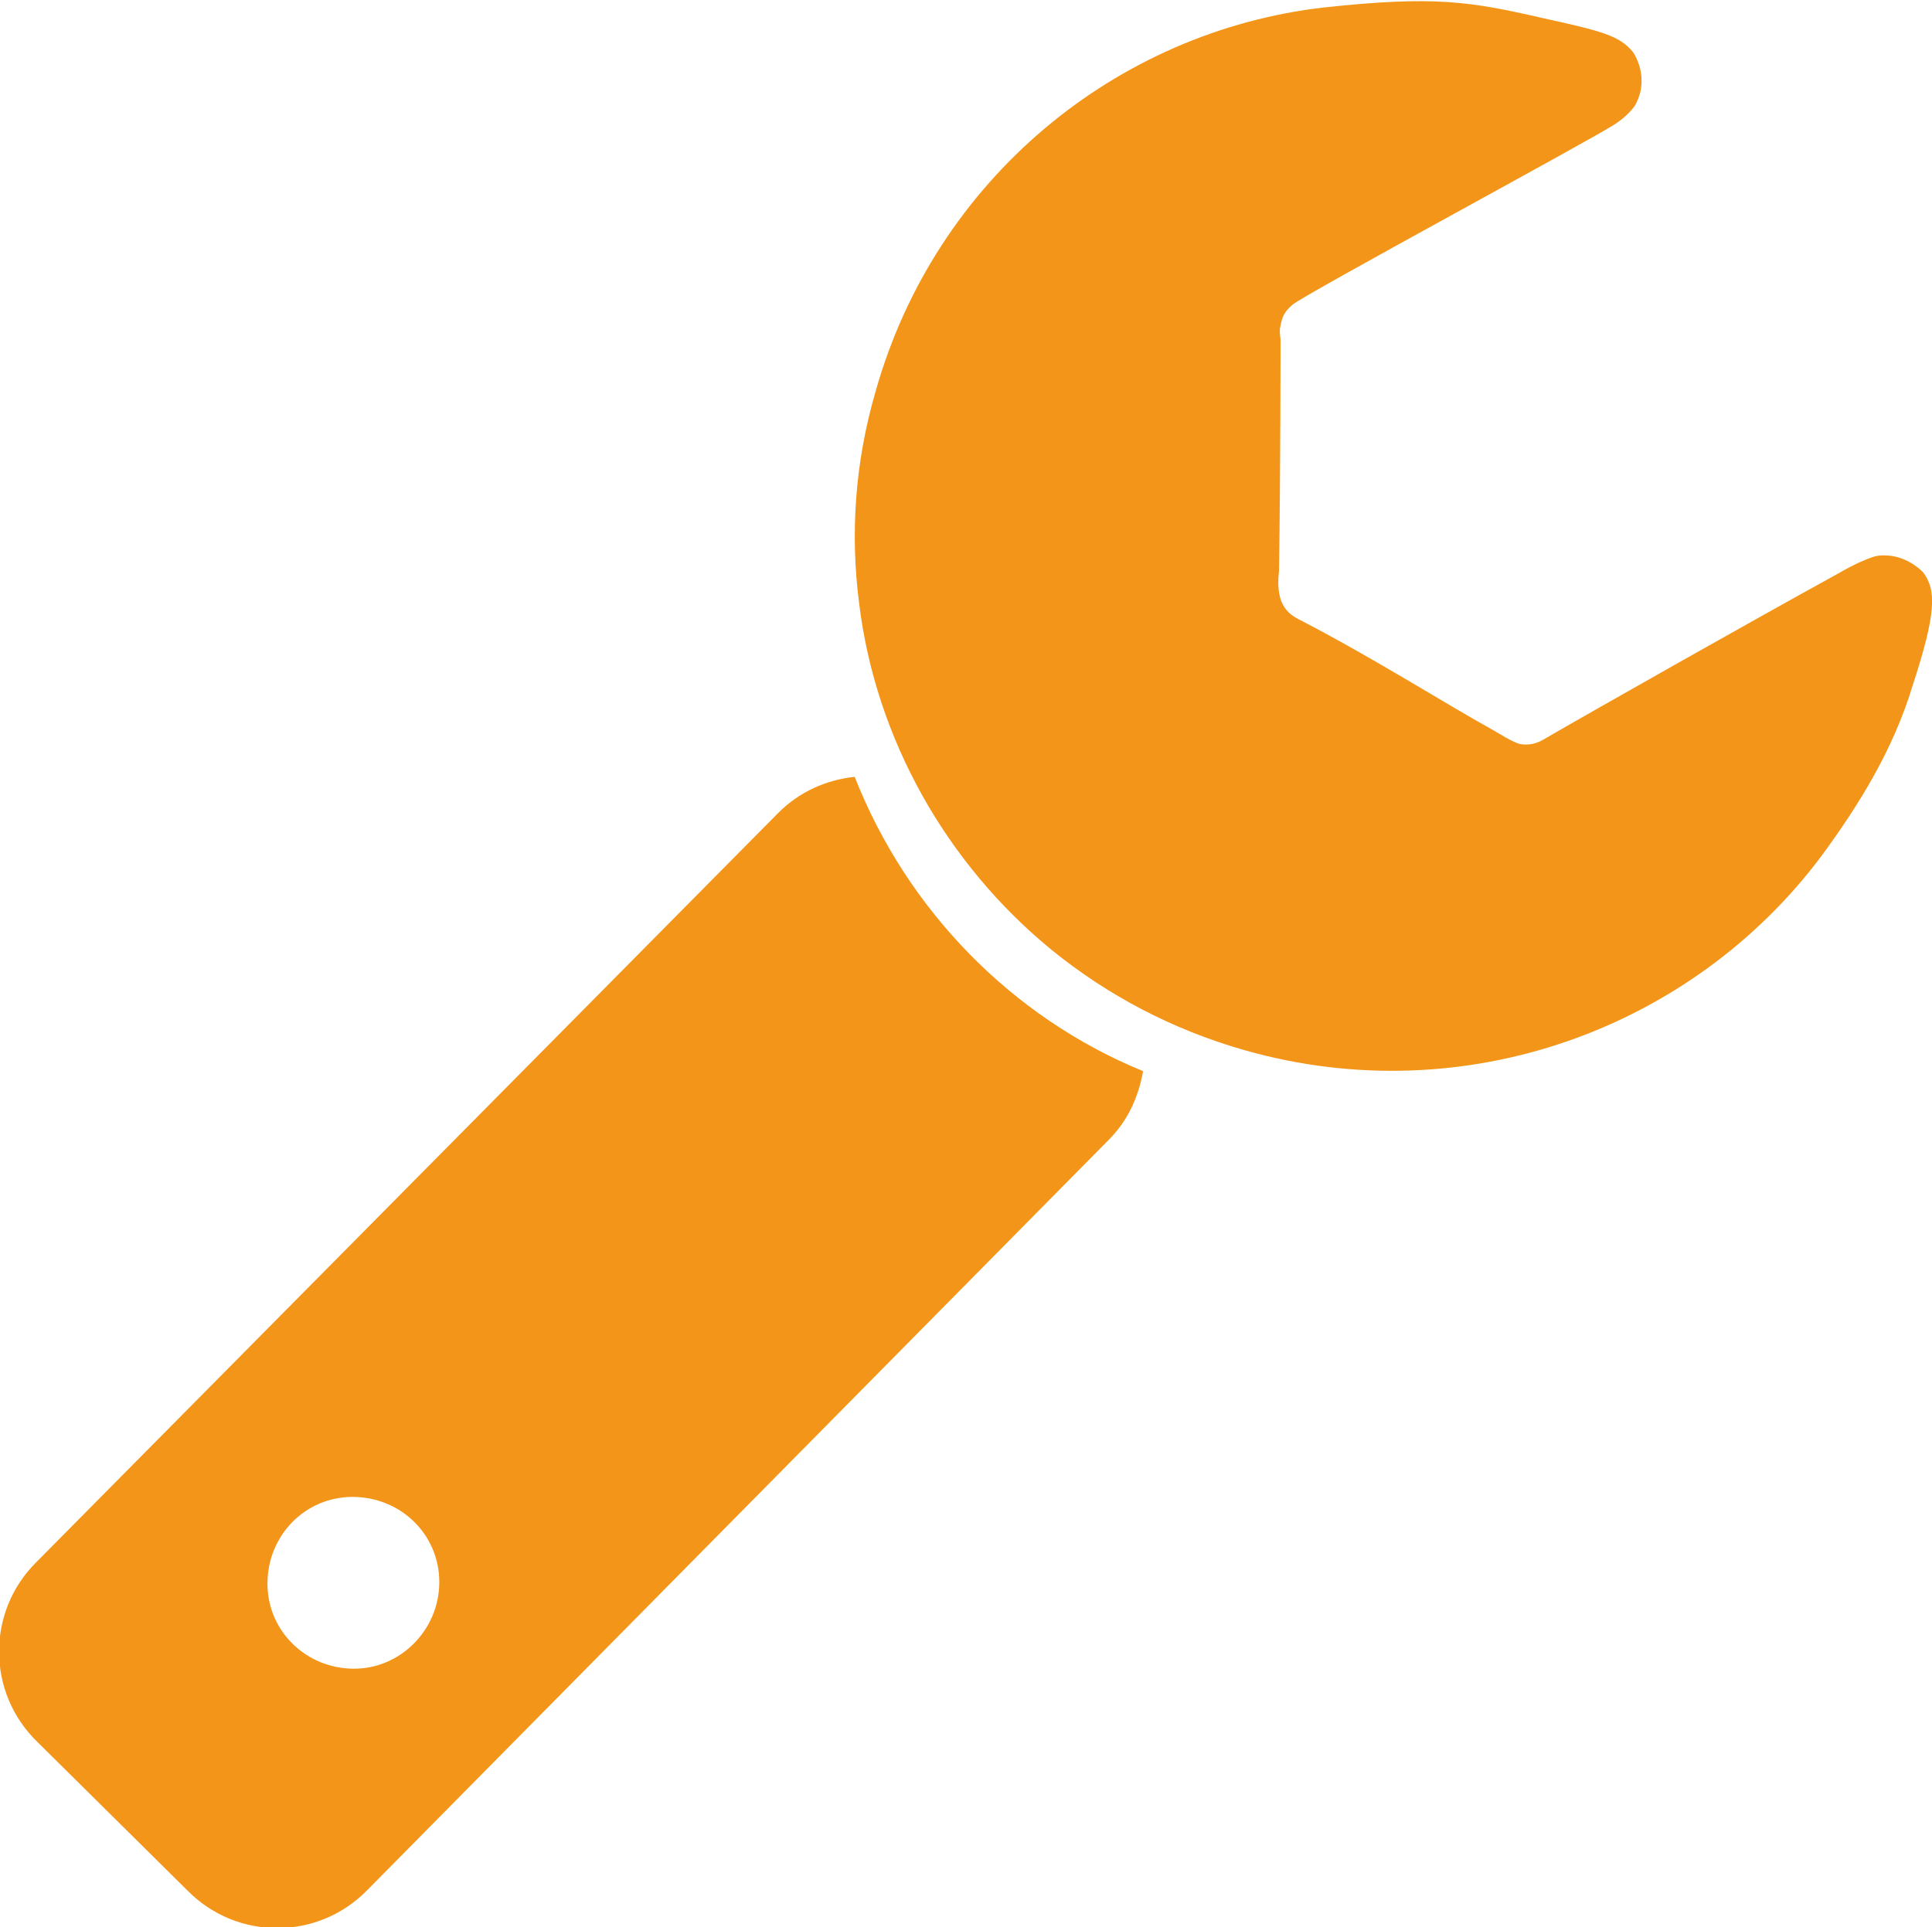 <?xml version="1.0" encoding="utf-8"?>
<!-- Generator: Adobe Illustrator 24.2.3, SVG Export Plug-In . SVG Version: 6.00 Build 0)  -->
<svg version="1.1" xmlns="http://www.w3.org/2000/svg" xmlns:xlink="http://www.w3.org/1999/xlink" x="0px" y="0px"
	 viewBox="0 0 129.3 129" style="enable-background:new 0 0 129.3 129;" xml:space="preserve">
<style type="text/css">
	.st0{fill:#F39518;}
</style>
<g id="圖層_1">
</g>
<g id="圖層_2">
	<g>
		<path class="st0" d="M57.2,52c-1.9,0.2-3.7,1-5.1,2.4L2.4,104.6c-3.3,3.3-3.3,8.7,0.1,12l10.1,10c3.3,3.3,8.7,3.3,12-0.1
			l49.6-50.2c1.3-1.3,2-2.9,2.3-4.6C67.7,68.1,60.7,60.9,57.2,52z M23.7,111.7c-3.2,0-5.8-2.5-5.8-5.7c0-3.2,2.5-5.8,5.7-5.8
			c3.2,0,5.8,2.5,5.8,5.7C29.4,109.1,26.8,111.7,23.7,111.7z"/>
		<path class="st0" d="M128,45.9c-1.3,4.3-3.6,8-6.1,11.4c-8.6,11.5-23.8,17.2-38.6,13c-4.9-1.4-9.2-3.7-12.9-6.7
			c-7.1-5.8-11.8-14.2-12.9-23.2c-0.6-4.6-0.3-9.4,1.1-14.2c4-14.2,16.1-24.1,30-25.7c7.4-0.8,9.8-0.4,14.6,0.7
			c4.1,0.9,5.2,1.2,6.1,2.3c0,0,1.2,1.7,0.1,3.6c-0.3,0.4-0.7,0.8-1.3,1.2c-1.5,1-20.8,11.4-21.6,12.1c-0.6,0.5-0.7,0.9-0.8,1.4
			c-0.1,0.3,0,0.9,0,0.9s0,8.8-0.1,15.5c-0.3,2.5,0.8,3,1.6,3.4c4.8,2.5,9.7,5.6,12.6,7.2c0.7,0.4,1.3,0.8,1.9,1
			c0.6,0.1,1.1,0,1.6-0.3c3.1-1.8,13.7-7.8,19.7-11.1c1.2-0.7,2-1,2.3-1.1c0.5-0.2,1.2-0.1,1.2-0.1c0.9,0.1,1.7,0.6,2.2,1.1
			C129.6,39.5,129.6,41,128,45.9z"/>
	</g>
</g>
</svg>
